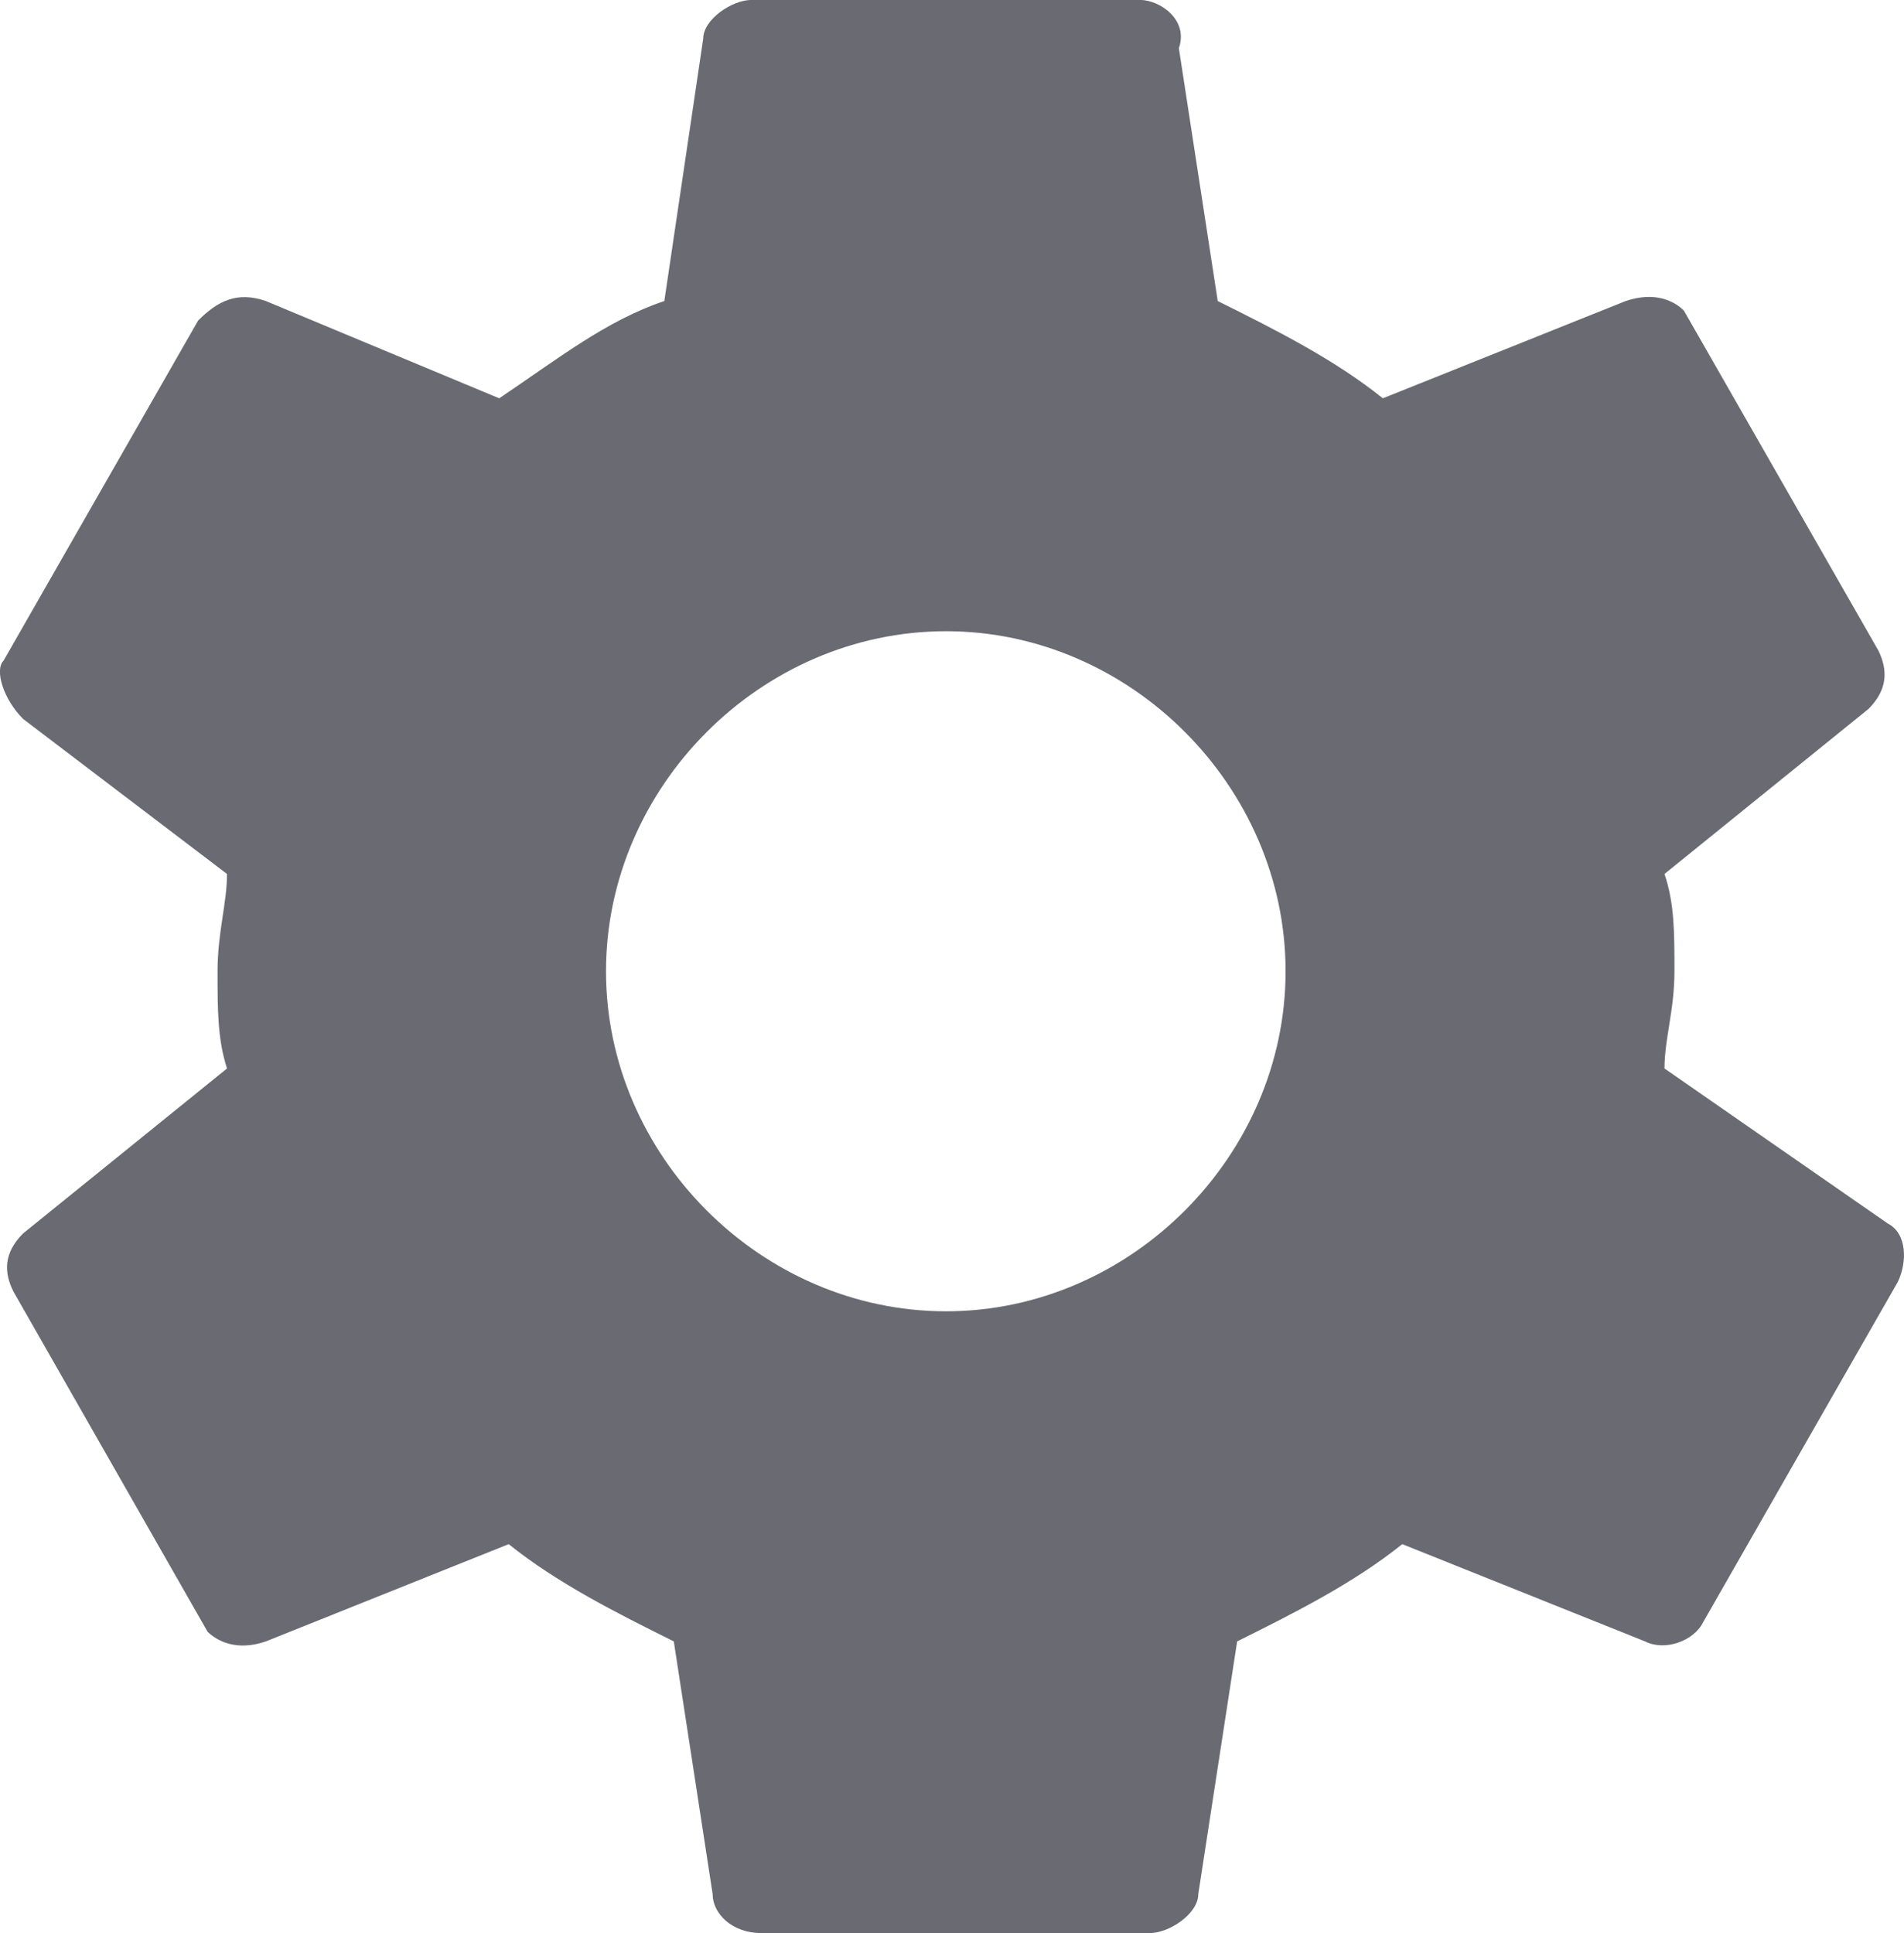 <?xml version="1.0" encoding="iso-8859-1"?>
<!-- Generator: Adobe Illustrator 18.0.0, SVG Export Plug-In . SVG Version: 6.00 Build 0)  -->
<!DOCTYPE svg PUBLIC "-//W3C//DTD SVG 1.1//EN" "http://www.w3.org/Graphics/SVG/1.1/DTD/svg11.dtd">
<svg version="1.1" id="&#x421;&#x43B;&#x43E;&#x439;_1"
	 xmlns="http://www.w3.org/2000/svg" xmlns:xlink="http://www.w3.org/1999/xlink" x="0px" y="0px" width="56.146px" height="57px"
	 viewBox="497.469 39.743 56.146 57" style="enable-background:new 497.469 39.743 56.146 57;" xml:space="preserve">
<path style="fill:#6A6A73;" d="M546.552,71.25c0-0.866,0.294-1.722,0.294-2.868c0-1.146,0-2.001-0.294-2.868l6.014-4.865
	c0.573-0.573,0.573-1.146,0.294-1.722l-5.735-10.024c-0.279-0.283-0.852-0.576-1.718-0.283l-7.16,2.868
	c-1.428-1.146-3.147-2.012-4.869-2.868l-1.146-7.454c0.294-0.852-0.573-1.425-1.146-1.425h-11.456c-0.573,0-1.425,0.573-1.425,1.146
	l-1.146,7.733c-1.722,0.576-3.161,1.722-4.869,2.868l-6.881-2.868c-0.852-0.294-1.425,0-1.998,0.576l-5.735,10.024
	c-0.279,0.283,0,1.149,0.573,1.722l6.014,4.572c0,0.866-0.279,1.722-0.279,2.868c0,1.146,0,2.001,0.279,2.868l-6.014,4.865
	c-0.573,0.573-0.573,1.146-0.279,1.722l5.721,10.024c0.294,0.283,0.866,0.576,1.718,0.283l7.16-2.868
	c1.428,1.146,3.147,2.012,4.869,2.868l1.146,7.454c0,0.573,0.573,1.146,1.428,1.146h11.467c0.573,0,1.425-0.573,1.425-1.146
	l1.146-7.454c1.722-0.856,3.44-1.722,4.869-2.868l7.16,2.868c0.573,0.294,1.439,0,1.718-0.576l5.735-10.024
	c0.279-0.576,0.279-1.428-0.294-1.722L546.552,71.25z M525.366,78.41c-5.452,0-10.027-4.586-10.027-10.027
	s4.575-10.027,10.027-10.027c5.438,0,10.013,4.586,10.013,10.027S530.804,78.41,525.366,78.41L525.366,78.41z M525.366,78.41"/>
</svg>
